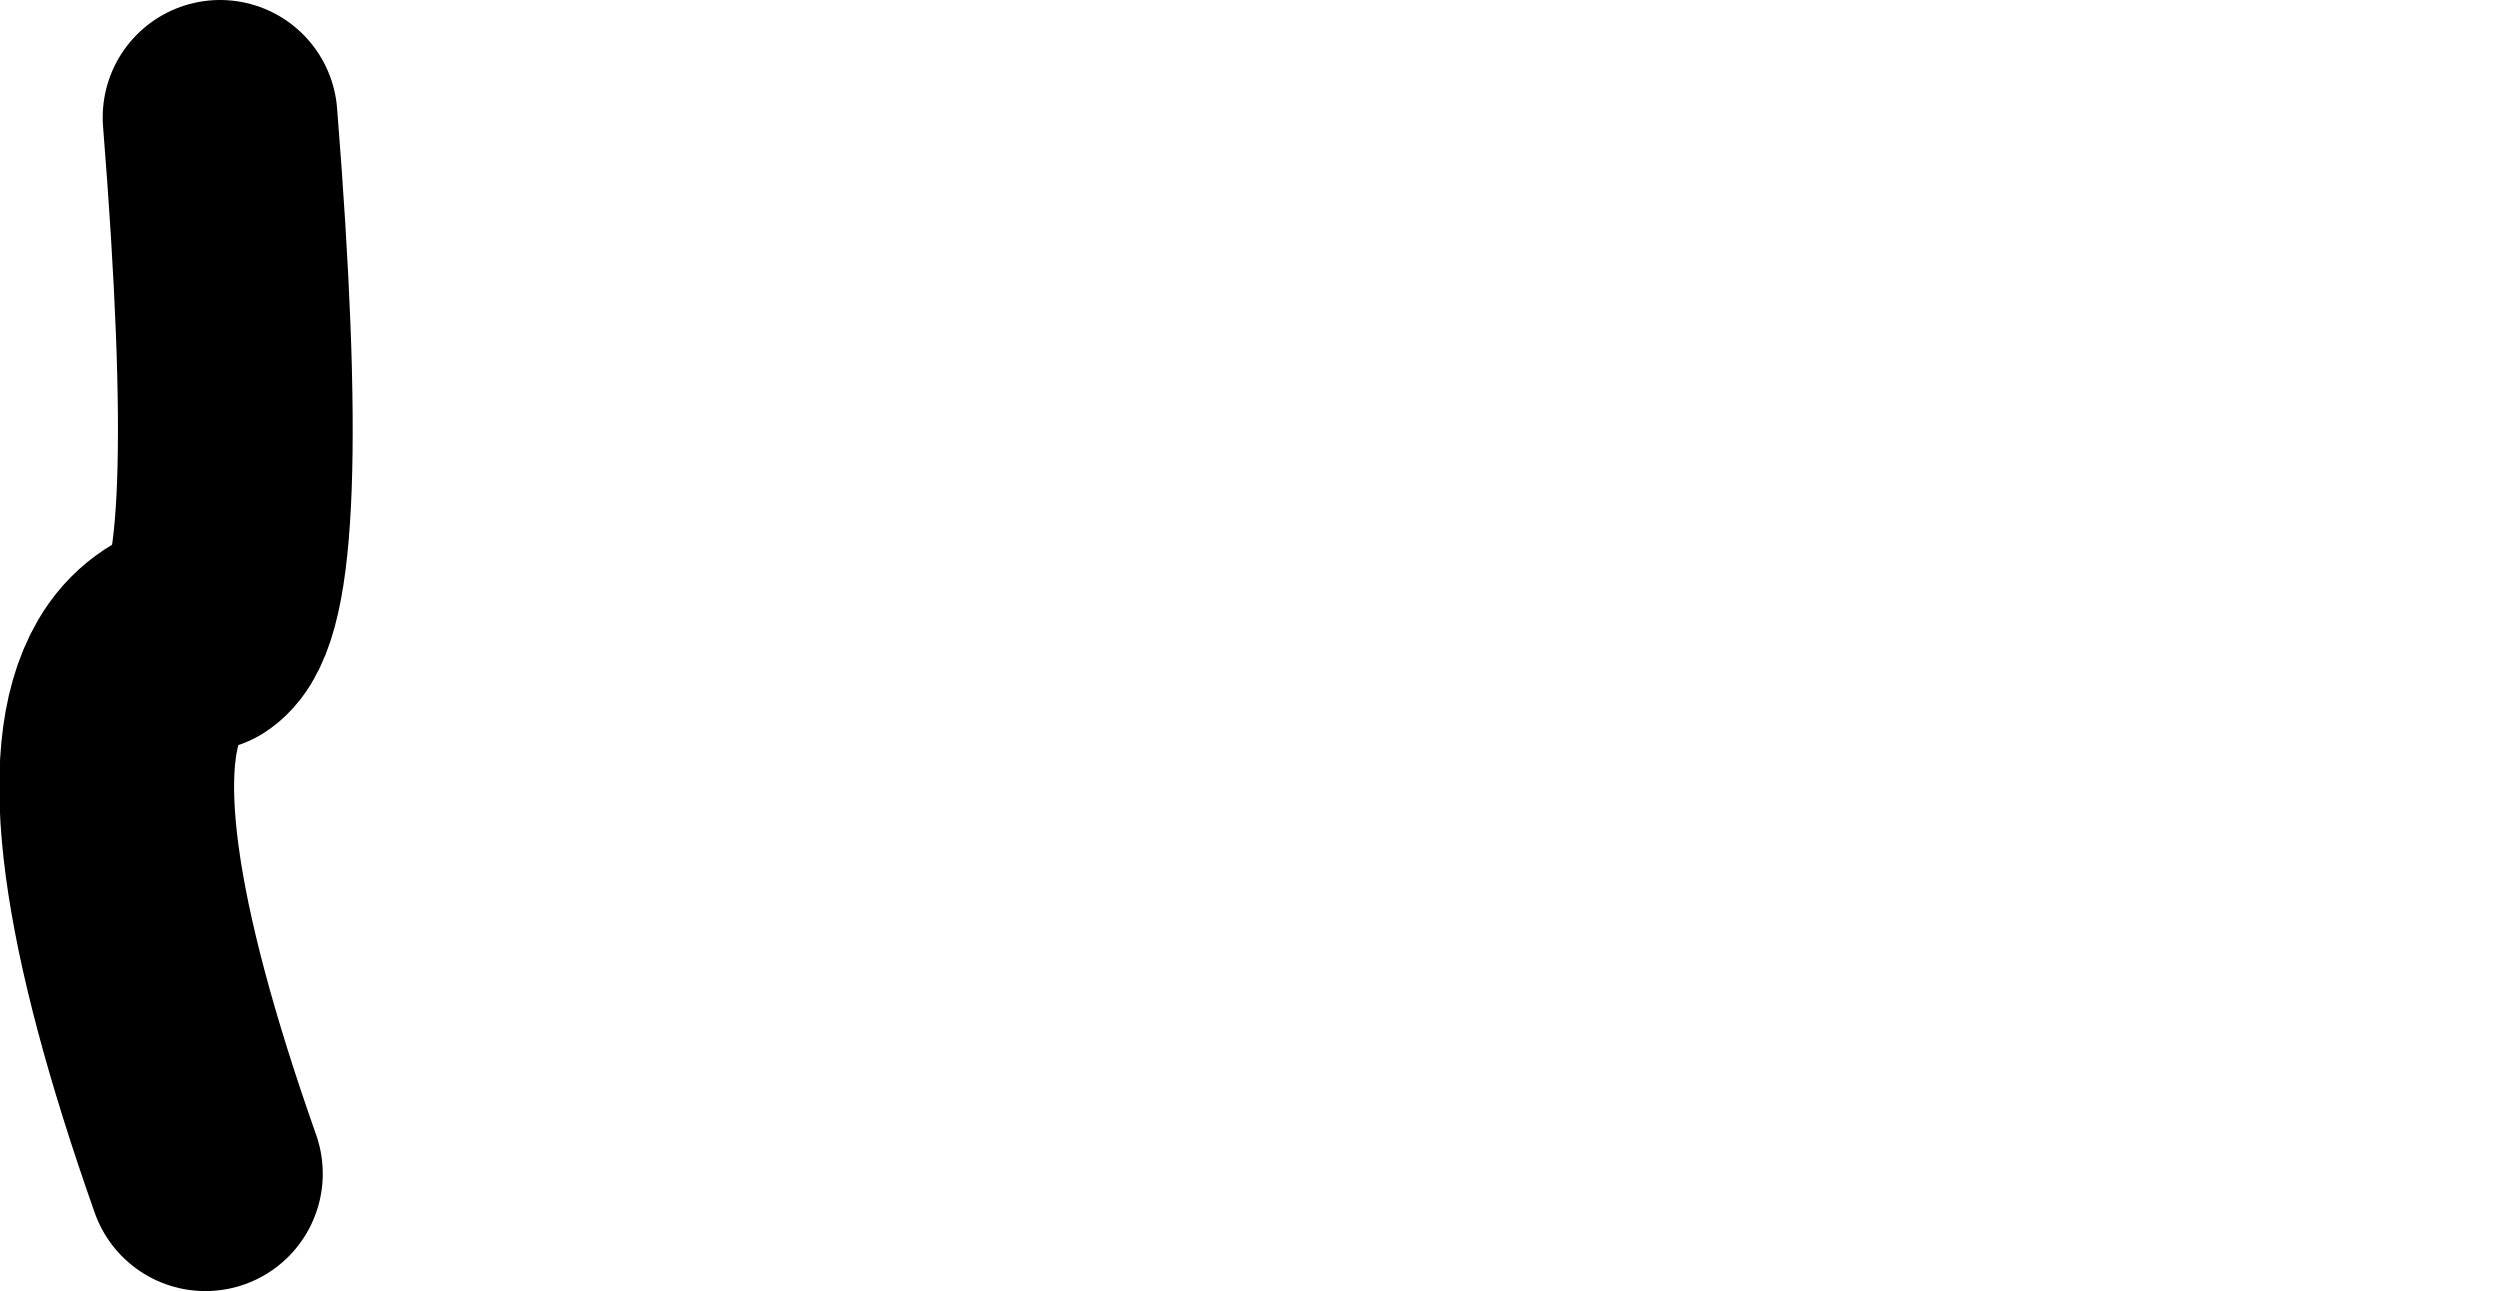 <?xml version="1.0" encoding="UTF-8" standalone="no"?>
<svg xmlns:xlink="http://www.w3.org/1999/xlink" height="44.0px" width="85.2px" xmlns="http://www.w3.org/2000/svg">
  <g transform="matrix(1.0, 0.0, 0.0, 1.0, 7.0, 40.0)">
    <path d="M0.0 0.0 Q-4.55 -12.9 -2.25 -16.85 -1.55 -18.05 -0.15 -18.4 1.8 -19.7 0.5 -36.0" fill="none" stroke="#000000" stroke-linecap="round" stroke-linejoin="round" stroke-width="8.0">
      <animate attributeName="stroke" dur="2s" repeatCount="indefinite" values="#000000;#000001"/>
      <animate attributeName="stroke-width" dur="2s" repeatCount="indefinite" values="8.0;8.0"/>
      <animate attributeName="fill-opacity" dur="2s" repeatCount="indefinite" values="1.0;1.0"/>
      <animate attributeName="d" dur="2s" repeatCount="indefinite" values="M0.0 0.0 Q-4.55 -12.9 -2.25 -16.85 -1.55 -18.05 -0.15 -18.4 1.8 -19.7 0.5 -36.0;M0.0 0.0 Q-5.9 -16.25 36.0 -18.0 39.35 -18.2 42.7 -18.4 80.4 -21.2 72.95 -36.0"/>
    </path>
  </g>
</svg>
